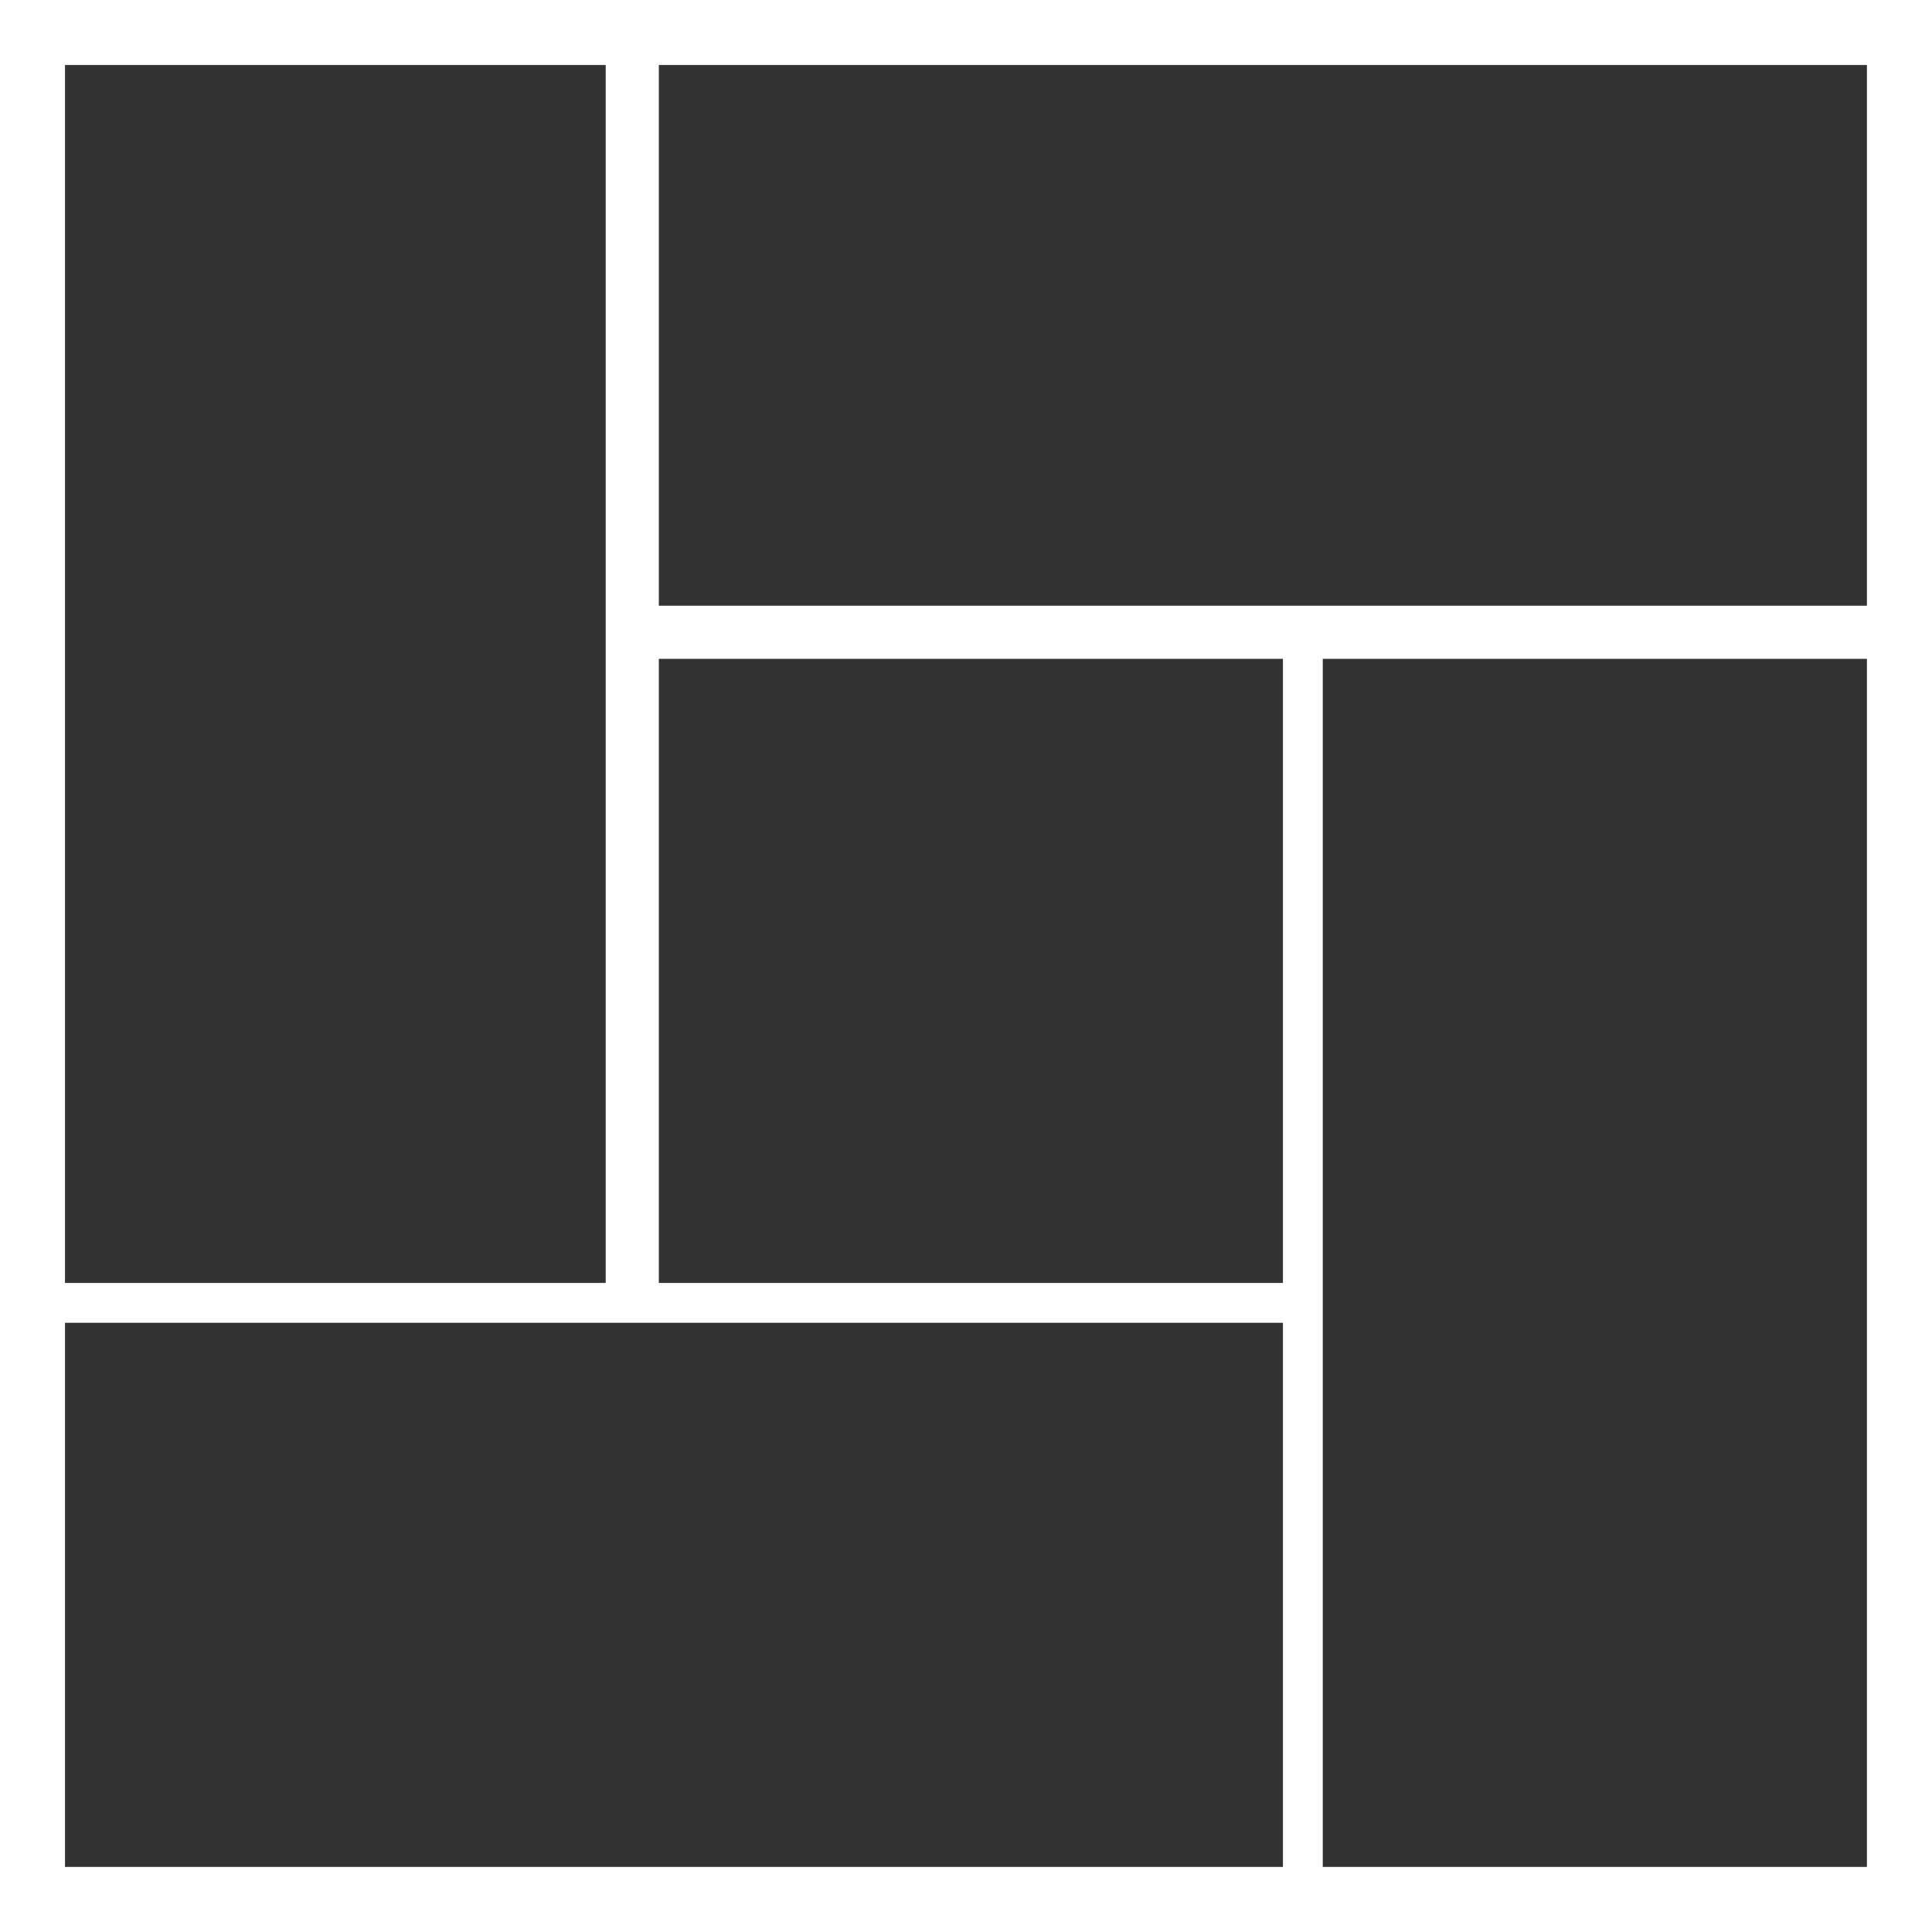 <svg id="icon_tatami" xmlns="http://www.w3.org/2000/svg" xmlns:xlink="http://www.w3.org/1999/xlink" width="44.914" height="44.914" viewBox="0 0 44.914 44.914">
  <rect x="0" y="0" width="44.914" height="44.914" fill="#333333" stroke="none"/>
  <defs>
    <clipPath id="clip-path">
      <path id="パス_1525" data-name="パス 1525" d="M2.383,2.383H47.3V47.3H2.383Zm0,0" transform="translate(-2.383 -2.383)" fill="#fff"/>
    </clipPath>
    <clipPath id="clip-path-2">
      <path id="パス_1527" data-name="パス 1527" d="M48,2.383h1.235V33.133H48Zm0,0" transform="translate(-48 -2.383)" fill="#fff"/>
    </clipPath>
    <clipPath id="clip-path-3">
      <path id="パス_1529" data-name="パス 1529" d="M2.383,99H33.133v.926H2.383Zm0,0" transform="translate(-2.383 -99)" fill="#fff"/>
    </clipPath>
    <clipPath id="clip-path-4">
      <path id="パス_1531" data-name="パス 1531" d="M48,48H78.833v1.235H48Zm0,0" transform="translate(-48 -48)" fill="#fff"/>
    </clipPath>
    <clipPath id="clip-path-5">
      <path id="パス_1533" data-name="パス 1533" d="M99,48h.926V78.833H99Zm0,0" transform="translate(-99 -48)" fill="#fff"/>
    </clipPath>
  </defs>
  <g id="グループ_1989" data-name="グループ 1989" clip-path="url(#clip-path)">
    <path id="パス_1524" data-name="パス 1524" d="M1.154,1.154h44.2v44.2H1.154Zm0,0" transform="translate(-0.798 -0.798)" fill="none" stroke="#fff" stroke-linejoin="round" stroke-miterlimit="10" stroke-width="2.31"/>
  </g>
  <g id="グループ_1990" data-name="グループ 1990" transform="translate(14.081)" clip-path="url(#clip-path-2)">
    <path id="パス_1526" data-name="パス 1526" d="M47.693,1.154V30.99" transform="translate(-47.053 -0.798)" fill="none" stroke="#fff" stroke-linejoin="round" stroke-miterlimit="10" stroke-width="2.31"/>
  </g>
  <g id="グループ_1991" data-name="グループ 1991" transform="translate(0 29.825)" clip-path="url(#clip-path-3)">
    <path id="パス_1528" data-name="パス 1528" d="M1.154,97.806H30.99" transform="translate(-0.798 -97.44)" fill="none" stroke="#fff" stroke-linejoin="round" stroke-miterlimit="10" stroke-width="2.31"/>
  </g>
  <g id="グループ_1992" data-name="グループ 1992" transform="translate(14.081 14.081)" clip-path="url(#clip-path-4)">
    <path id="パス_1530" data-name="パス 1530" d="M77.529,47.693H47.693" transform="translate(-47.053 -47.053)" fill="none" stroke="#fff" stroke-linejoin="round" stroke-miterlimit="10" stroke-width="2.31"/>
  </g>
  <g id="グループ_1993" data-name="グループ 1993" transform="translate(29.825 14.081)" clip-path="url(#clip-path-5)">
    <path id="パス_1532" data-name="パス 1532" d="M97.806,77.529V47.693" transform="translate(-97.44 -47.053)" fill="none" stroke="#fff" stroke-linejoin="round" stroke-miterlimit="10" stroke-width="2.31"/>
  </g>
</svg>
